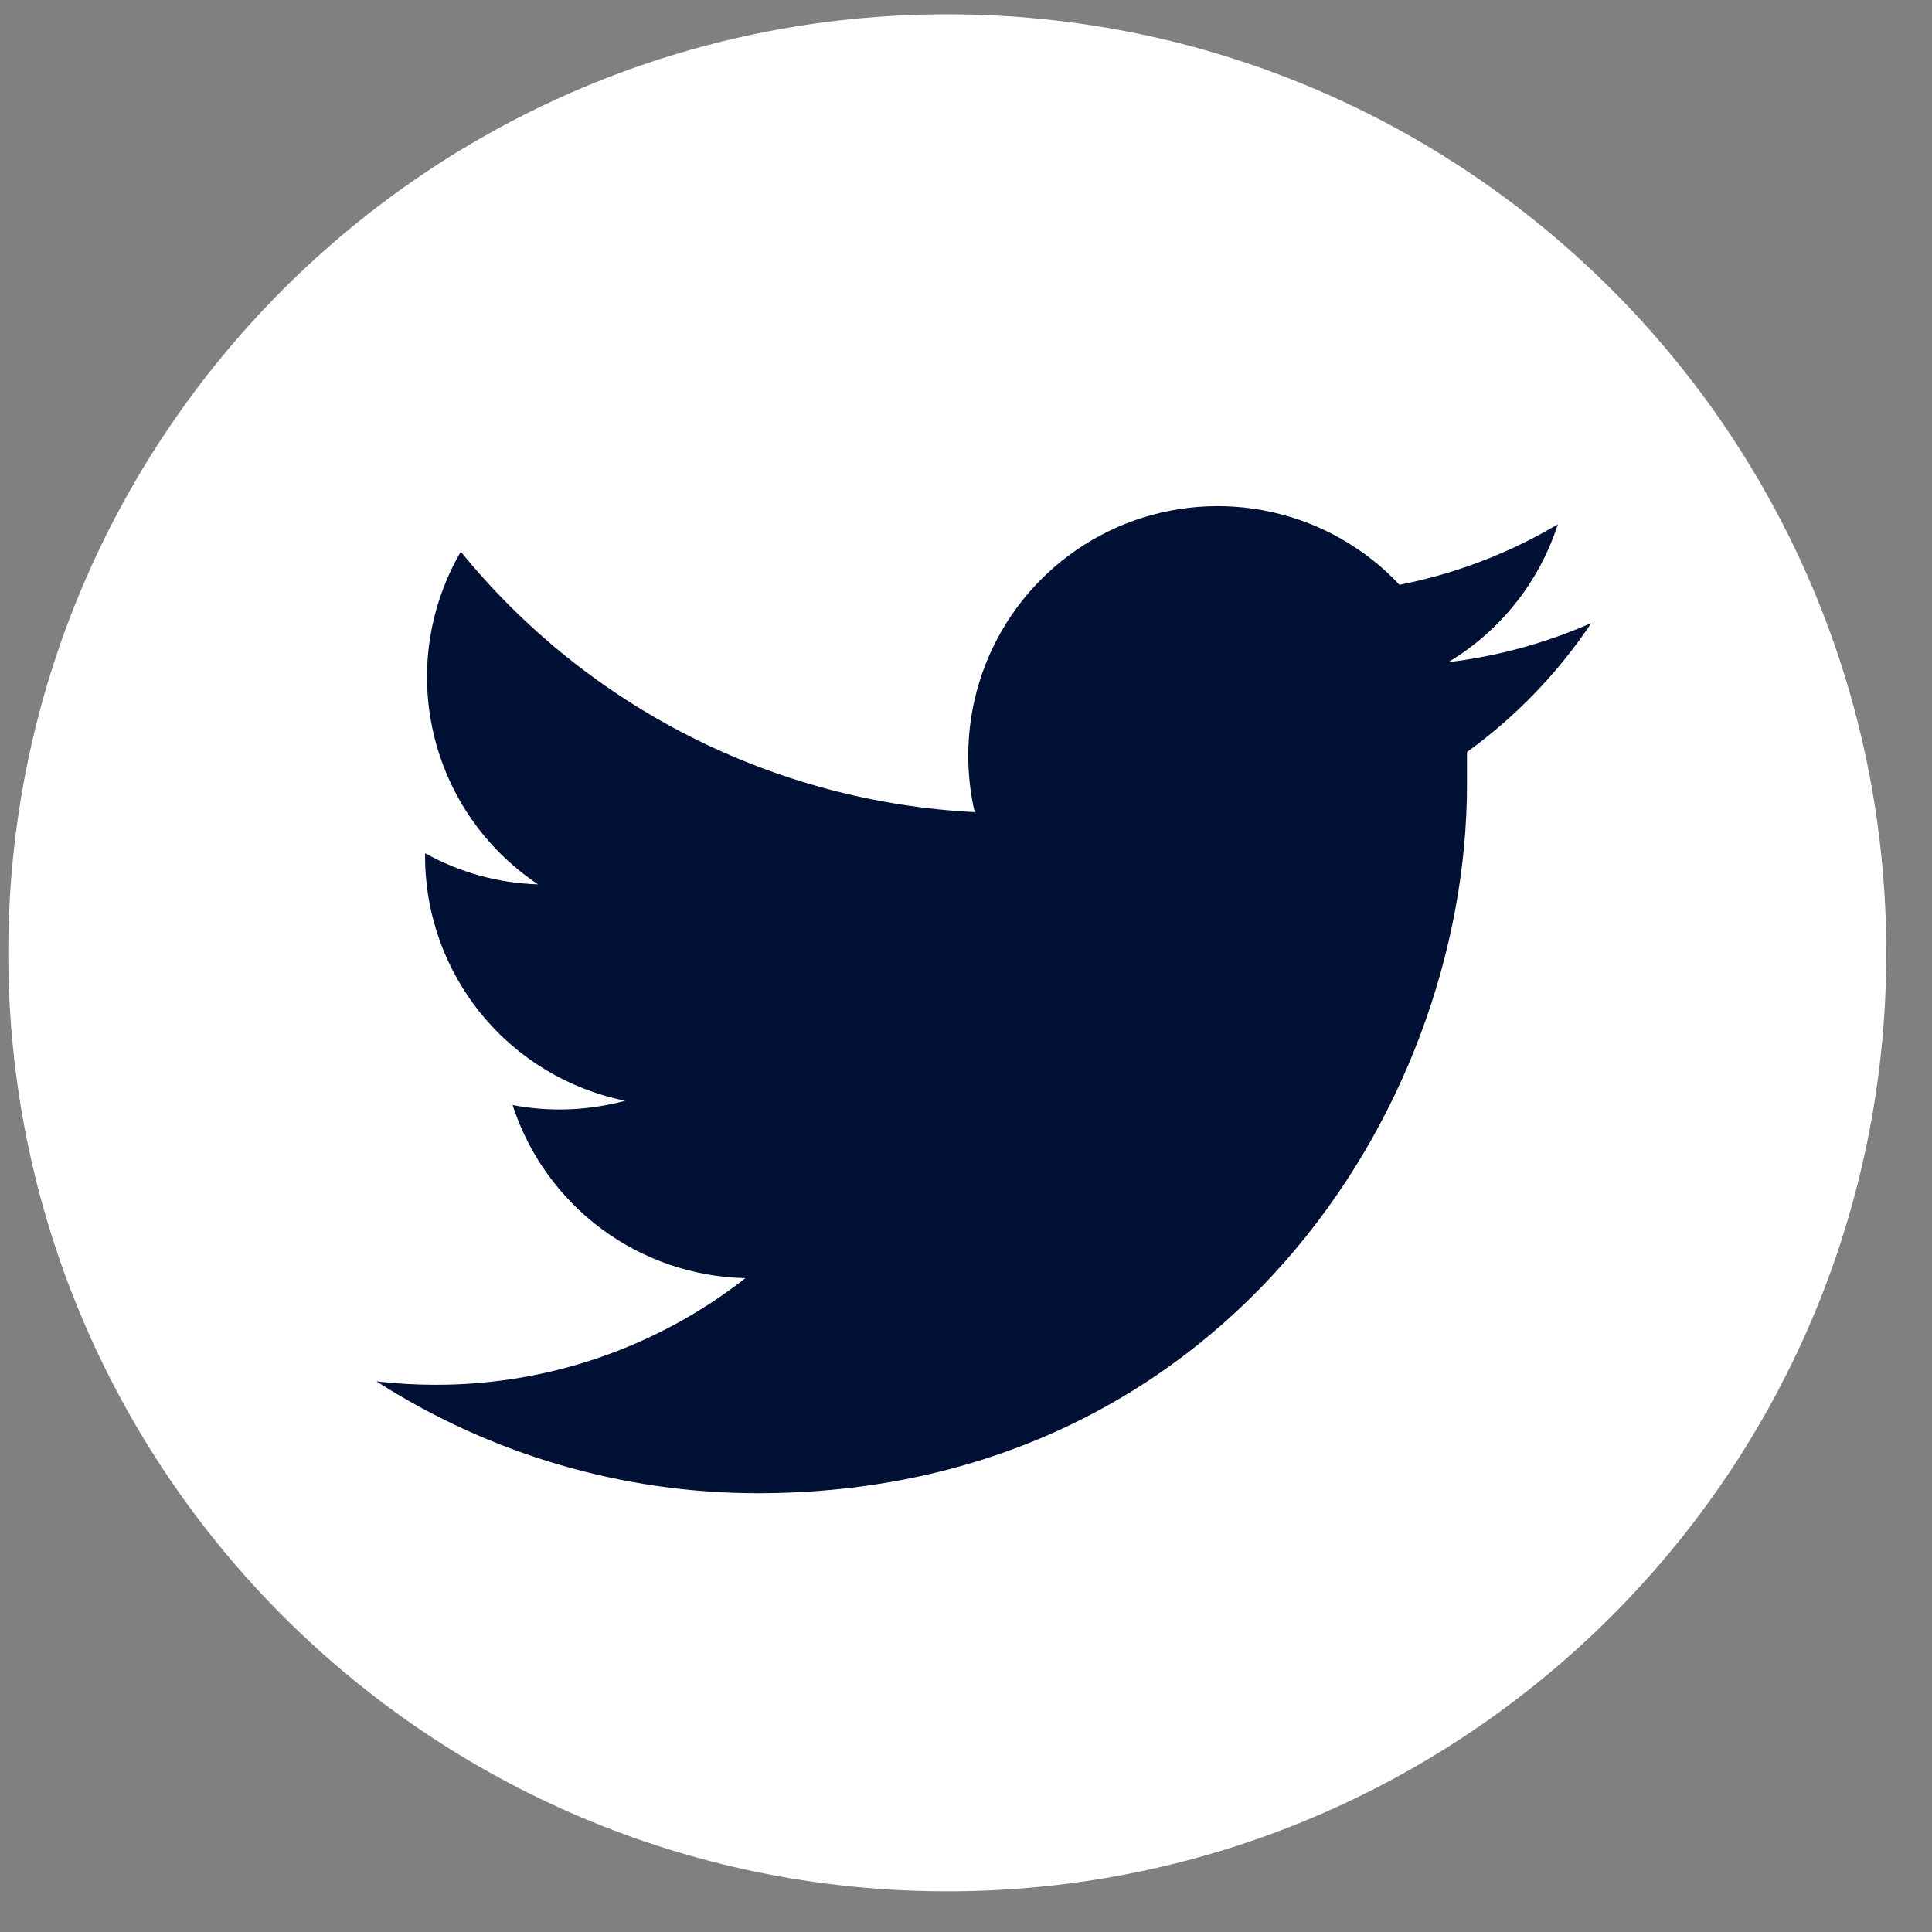 <svg width="35" height="35" viewBox="0 0 35 35" fill="none" xmlns="http://www.w3.org/2000/svg">
<rect x="0" y="0" width="35" height="35" fill="#808080" stroke="none"/>
<path d="M17.161 34.263C26.556 34.263 34.172 26.651 34.172 17.261C34.172 7.871 26.556 0.259 17.161 0.259C7.766 0.259 0.15 7.871 0.15 17.261C0.15 26.651 7.766 34.263 17.161 34.263Z" fill="white"/>
<path d="M13.724 27.051C22.04 27.051 26.576 20.172 26.576 14.205C26.576 14.011 26.576 13.818 26.576 13.624C27.46 12.984 28.223 12.193 28.829 11.286C28.005 11.65 27.131 11.889 26.236 11.996C27.179 11.432 27.884 10.544 28.222 9.498C27.335 10.024 26.366 10.395 25.354 10.594C24.734 9.934 23.93 9.475 23.047 9.278C22.163 9.08 21.24 9.153 20.398 9.485C19.556 9.818 18.834 10.396 18.324 11.145C17.815 11.893 17.542 12.777 17.541 13.681C17.54 14.028 17.579 14.374 17.657 14.712C15.862 14.622 14.105 14.155 12.501 13.342C10.897 12.53 9.482 11.389 8.348 9.994C7.77 10.988 7.593 12.165 7.853 13.285C8.112 14.405 8.79 15.383 9.747 16.021C9.029 16 8.328 15.806 7.701 15.457C7.699 15.477 7.699 15.496 7.701 15.515C7.701 16.558 8.062 17.568 8.722 18.374C9.383 19.181 10.302 19.734 11.325 19.941C10.66 20.121 9.962 20.148 9.286 20.019C9.576 20.915 10.138 21.698 10.894 22.26C11.65 22.822 12.562 23.135 13.504 23.155C11.904 24.409 9.928 25.089 7.895 25.087C7.535 25.087 7.176 25.066 6.819 25.024C8.884 26.349 11.287 27.053 13.741 27.051" fill="#001135"/>
</svg>
